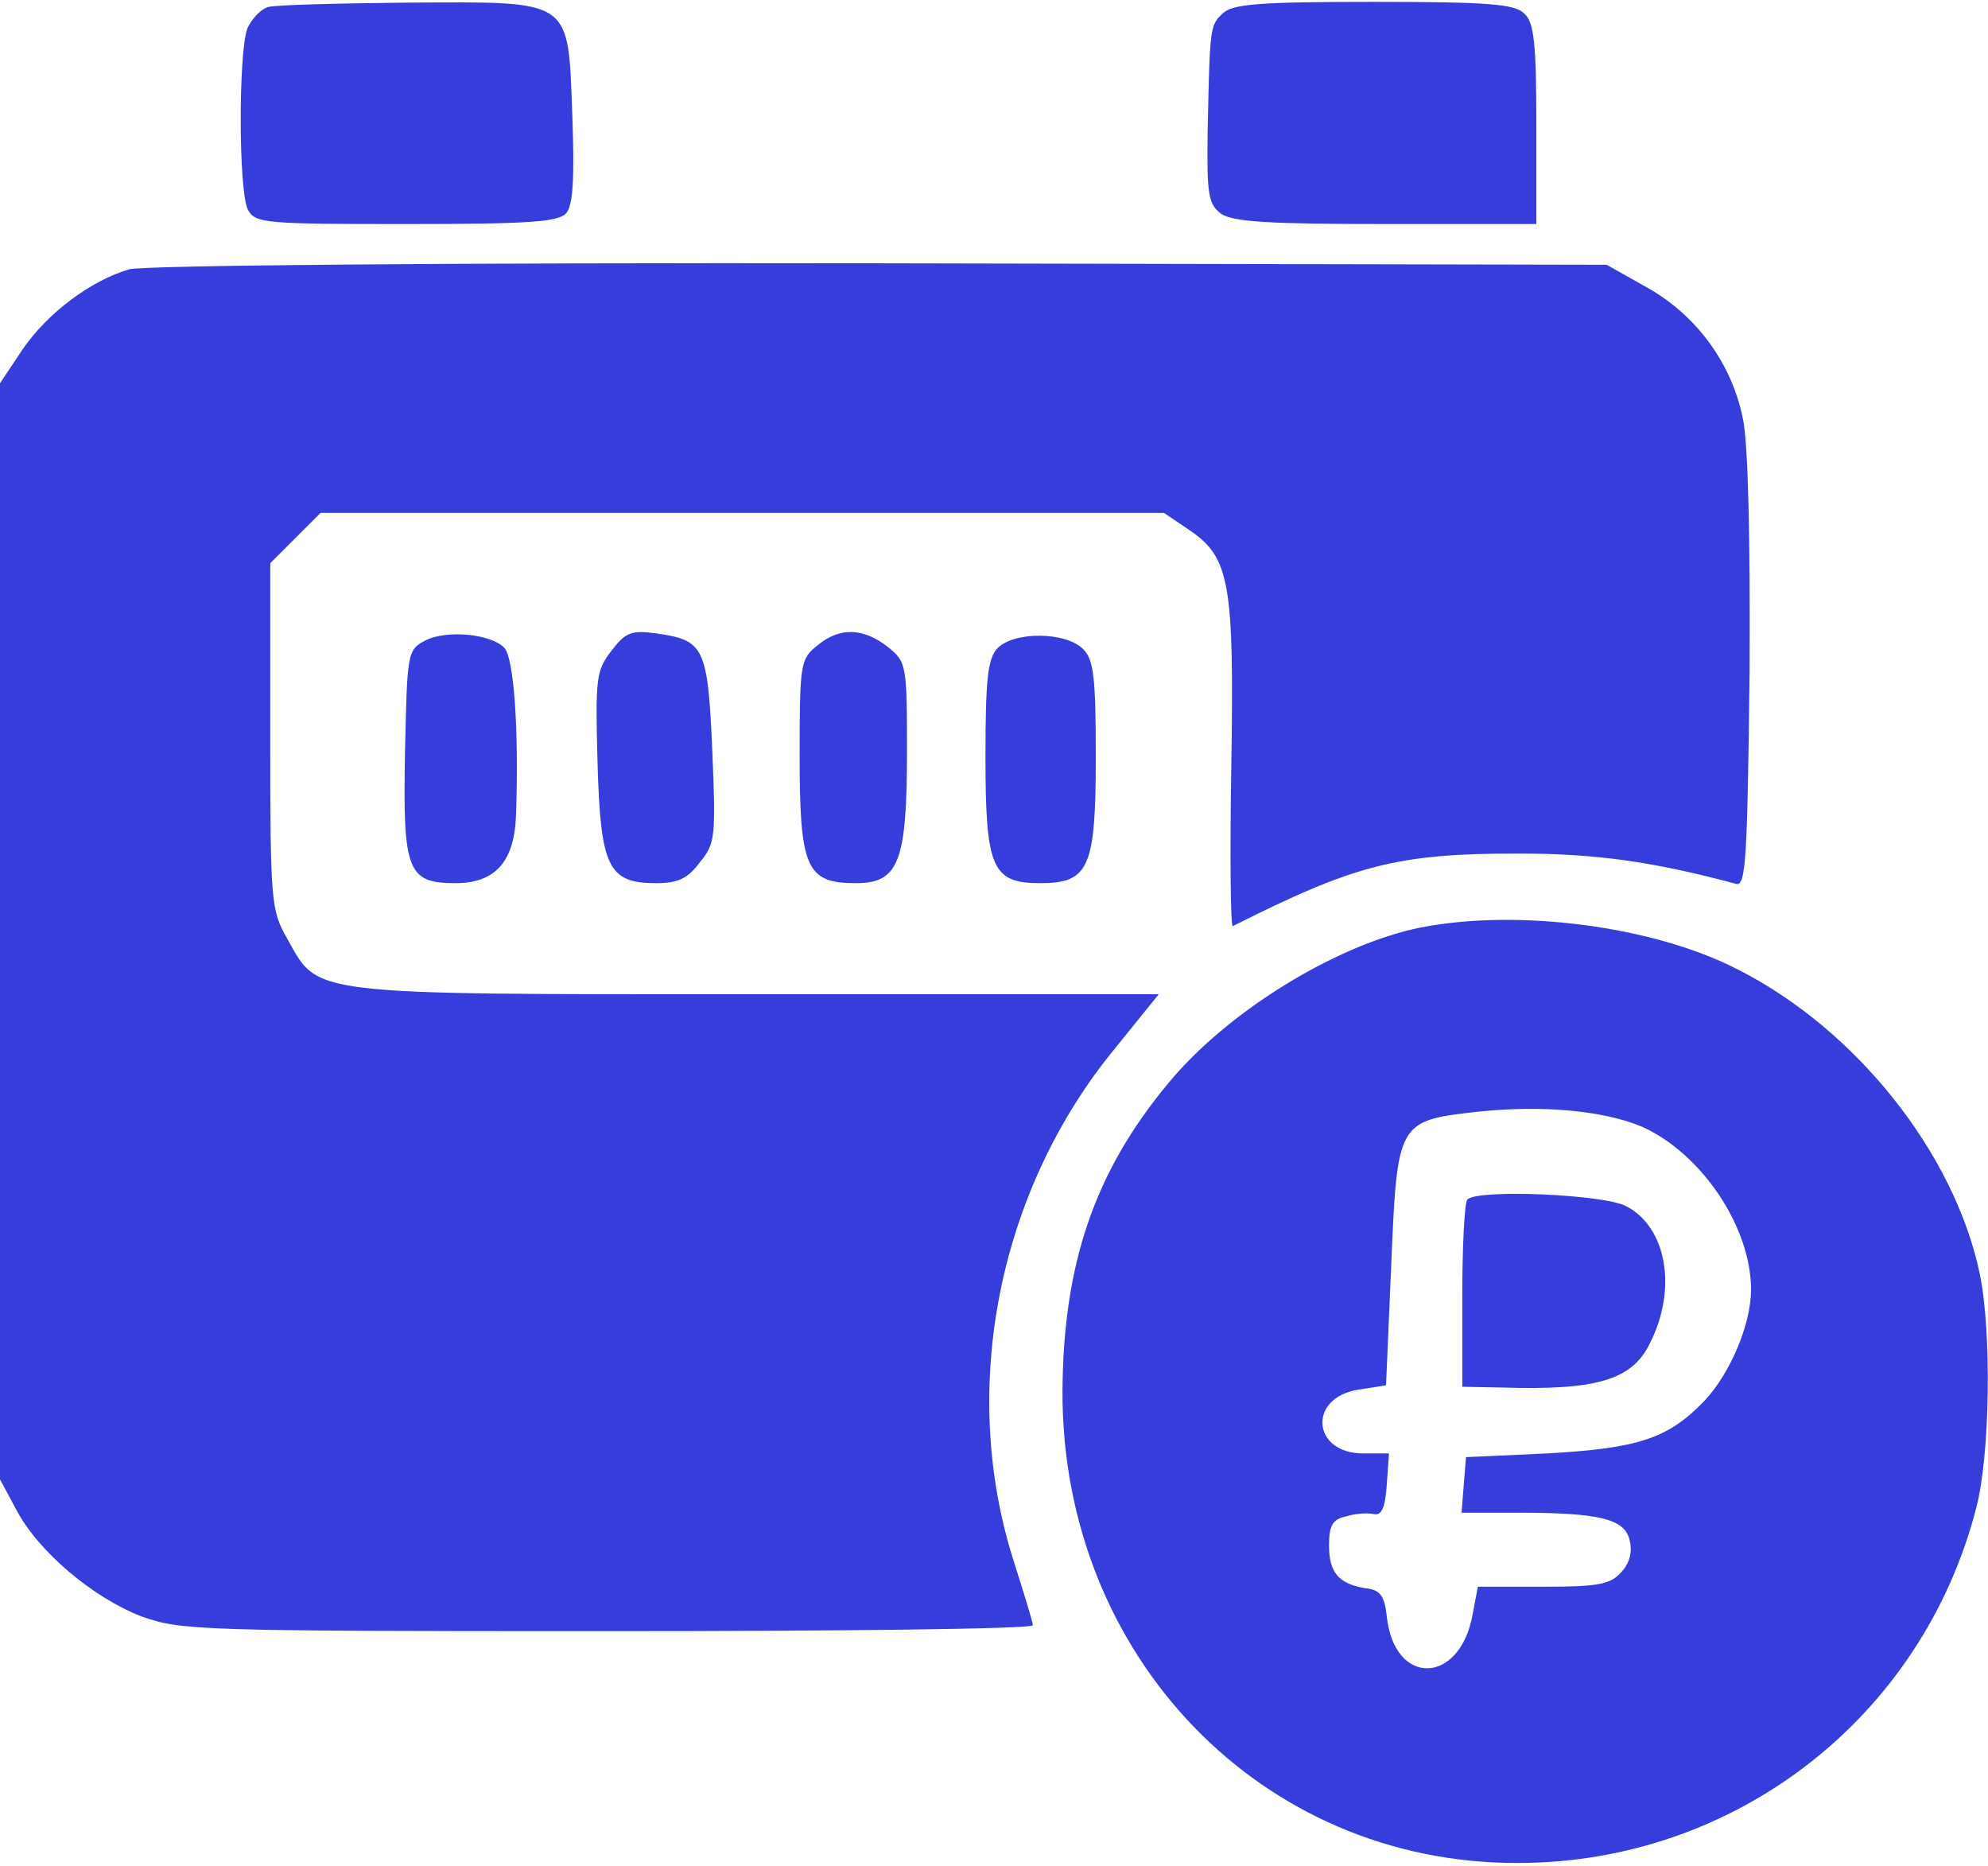 <svg width="358" height="336" viewBox="0 0 358 336" fill="none" xmlns="http://www.w3.org/2000/svg"><path d="M48.265 1.269C46.931 1.669 45.331 3.403 44.532 5.136C42.931 9.669 42.931 34.469 44.665 37.803C45.998 40.203 47.731 40.336 73.198 40.336C95.731 40.336 100.665 39.936 101.998 38.336C103.198 36.869 103.465 32.069 103.065 20.869C102.265 -0.464 103.331 0.336 73.465 0.469C60.931 0.603 49.598 0.869 48.265 1.269Z" fill="#363DDA" /><path d="M220.132 2.469C217.866 4.603 217.866 5.003 217.466 24.069C217.332 35.003 217.599 36.736 219.866 38.469C221.999 39.936 228.266 40.336 249.599 40.336H276.666V22.469C276.666 7.936 276.266 4.069 274.532 2.469C272.799 0.736 268.399 0.336 247.332 0.336C226.266 0.336 221.866 0.736 220.132 2.469Z" fill="#363DDA" /><path d="M23.333 48.469C16.4 50.469 8.533 56.336 4 63.003L0 69.003V167.669V266.336L2.933 271.803C6.933 279.403 16.8 287.669 25.467 291.003C32.533 293.536 35.6 293.669 109.333 293.669C151.467 293.669 186 293.269 186 292.603C186 292.069 184.4 286.869 182.533 281.003C172.667 250.069 179.733 214.336 200.8 188.736L208.667 179.003H136.4C54.8 179.003 57.467 179.269 51.733 169.003C48.8 163.936 48.667 162.336 48.667 132.469V101.403L53.2 96.869L57.733 92.336H133.733H209.6L214.133 95.403C221.467 100.336 222.267 104.869 221.733 138.069C221.467 153.936 221.6 166.869 222 166.736C244 155.669 251.6 153.669 273.333 153.669C287.467 153.669 297.733 155.136 312.667 159.136C314.4 159.536 314.667 154.603 315.067 121.003C315.2 96.869 314.8 79.669 313.867 75.403C311.867 65.403 305.467 56.736 296.667 51.803L289.333 47.669L158.667 47.403C78 47.269 26.267 47.803 23.333 48.469Z" fill="#363DDA" /><path d="M76.666 115.269C73.332 117.003 73.332 117.403 72.932 135.536C72.532 156.736 73.332 159.003 81.999 159.003C89.199 159.003 92.666 155.136 92.932 146.603C93.466 131.269 92.532 118.336 90.799 116.603C88.266 114.069 80.399 113.403 76.666 115.269Z" fill="#363DDA" /><path d="M110.134 117.136C107.334 120.736 107.2 122.069 107.6 137.136C108.134 156.069 109.467 159.003 118.134 159.003C122 159.003 123.867 158.203 126 155.269C128.8 151.936 128.934 150.736 128.267 135.136C127.467 116.603 126.8 115.269 118.4 114.069C113.734 113.403 112.667 113.803 110.134 117.136Z" fill="#363DDA" /><path d="M147.2 116.203C144.133 118.603 144 119.536 144 136.069C144 156.336 145.2 159.003 154.133 159.003C161.867 159.003 163.333 155.136 163.333 135.136C163.333 119.536 163.2 119.136 159.867 116.469C155.467 113.003 151.2 112.869 147.2 116.203Z" fill="#363DDA" /><path d="M179.598 116.736C177.865 118.603 177.465 122.336 177.465 136.336C177.465 156.336 178.665 159.003 187.332 159.003C196.132 159.003 197.332 156.203 197.332 136.203C197.332 121.803 196.932 118.736 195.065 116.869C191.865 113.669 182.532 113.669 179.598 116.736Z" fill="#363DDA" /><path d="M255.732 167.003C240.666 170.069 221.066 182.069 210.399 195.003C197.066 211.003 191.466 227.669 191.332 250.469C191.199 298.203 227.199 335.536 273.332 335.403C312.399 335.403 346.132 309.269 355.866 271.536C358.399 261.936 358.666 239.803 356.532 229.403C351.999 207.669 334.266 185.269 312.799 174.469C297.732 166.736 273.332 163.536 255.732 167.003ZM295.732 202.869C306.399 207.669 315.332 220.869 315.332 232.203C315.332 238.336 311.599 247.269 306.932 252.203C300.399 259.003 295.066 260.736 278.666 261.669L263.999 262.336L263.599 267.269L263.199 272.336H272.932C287.999 272.336 292.532 273.403 293.466 277.269C293.999 279.403 293.466 281.403 291.999 283.003C289.999 285.269 287.866 285.669 277.866 285.669H266.132L265.199 290.603C262.932 303.403 251.066 303.669 249.732 291.003C249.332 287.269 248.532 286.203 245.866 285.936C241.066 285.136 239.332 283.136 239.332 278.203C239.332 274.603 239.999 273.536 242.399 273.003C244.132 272.469 246.399 272.336 247.466 272.603C248.799 272.869 249.466 271.403 249.732 267.269L250.132 261.669H245.466C236.266 261.669 235.466 251.669 244.532 250.203L249.599 249.403L250.532 227.803C251.599 202.069 251.732 201.803 265.599 200.203C277.599 198.869 288.799 199.936 295.732 202.869Z" fill="#363DDA" /><path d="M264.265 215.936C263.732 216.336 263.332 224.203 263.332 233.269V249.669L270.399 249.803C287.465 250.336 293.865 248.469 297.065 241.936C302.132 232.069 300.132 220.869 292.799 217.136C288.665 215.003 266.132 214.069 264.265 215.936Z" fill="#363DDA" /></svg>
